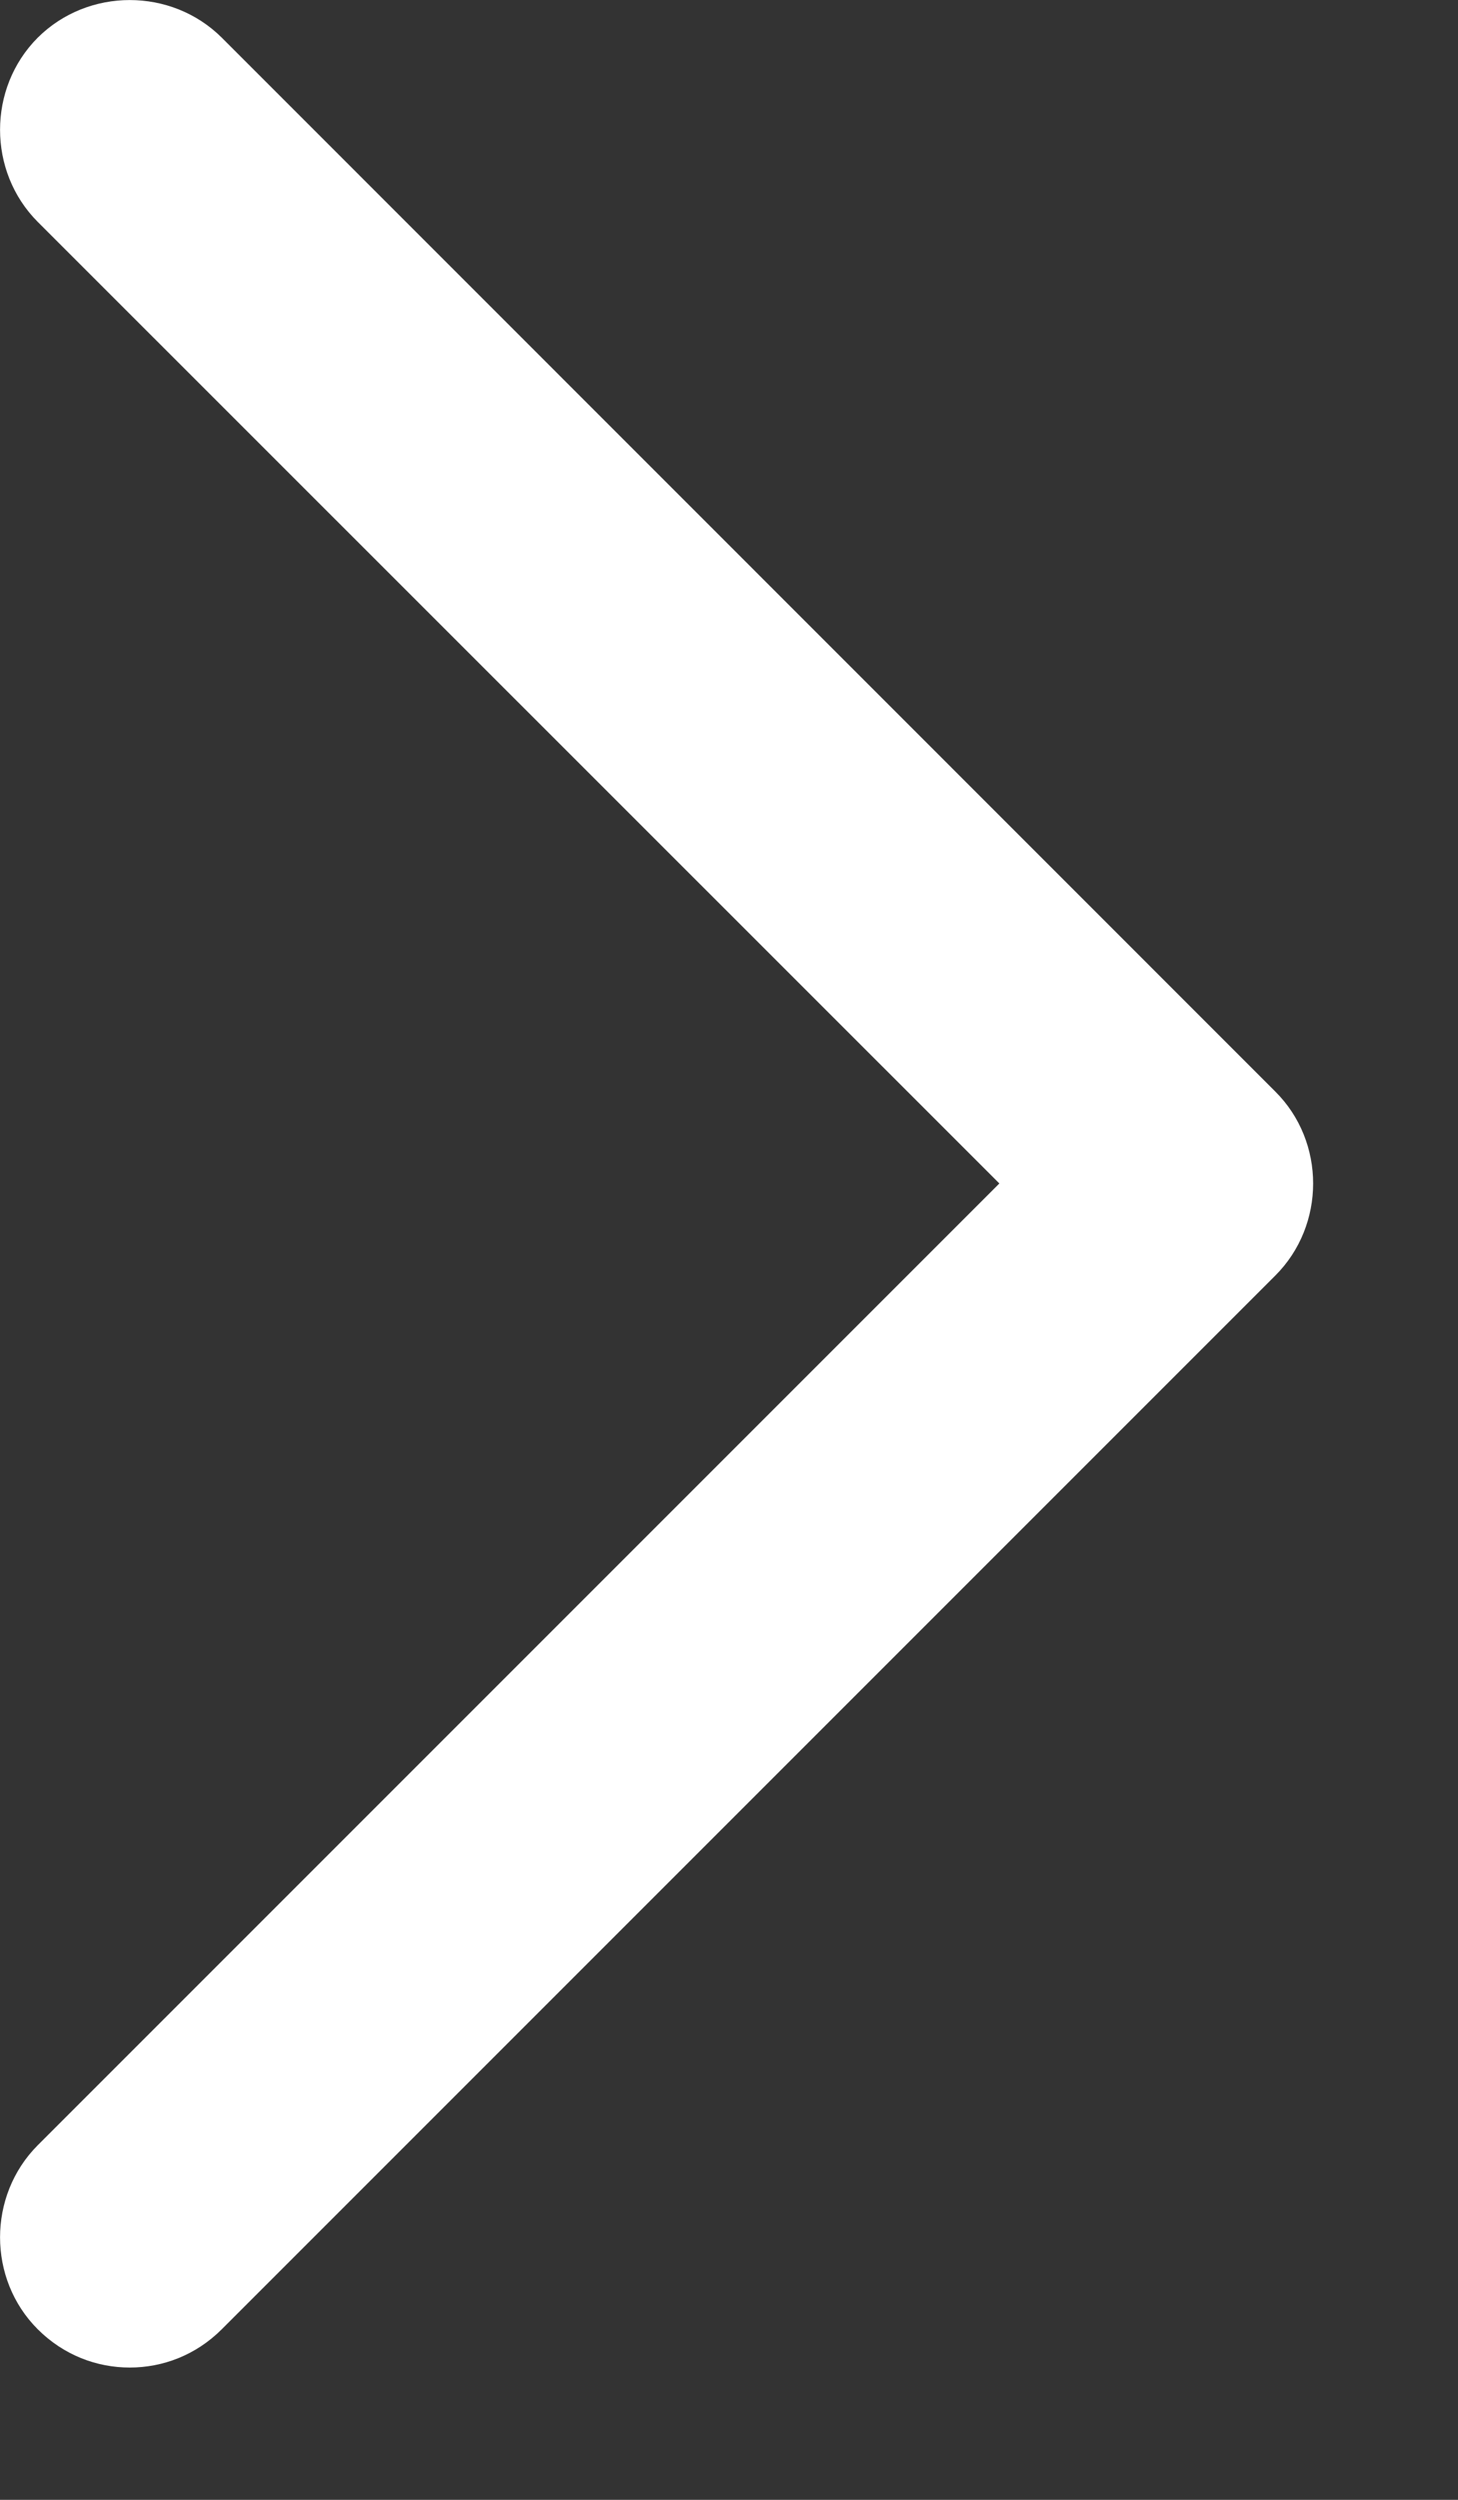 <svg width="7" height="12" viewBox="0 0 7 12" fill="none" xmlns="http://www.w3.org/2000/svg">
<rect x="0" y="0" width="7" height="12" fill="#333333" stroke="none"/>
<path d="M0.623 11.365C0.465 11.365 0.306 11.306 0.181 11.181C-0.06 10.94 -0.06 10.54 0.181 10.298L4.798 5.681L0.181 1.065C-0.06 0.823 -0.06 0.423 0.181 0.181C0.423 -0.06 0.823 -0.06 1.065 0.181L6.123 5.24C6.365 5.481 6.365 5.881 6.123 6.123L1.065 11.181C0.94 11.306 0.781 11.365 0.623 11.365Z" fill="white"/>
</svg>

